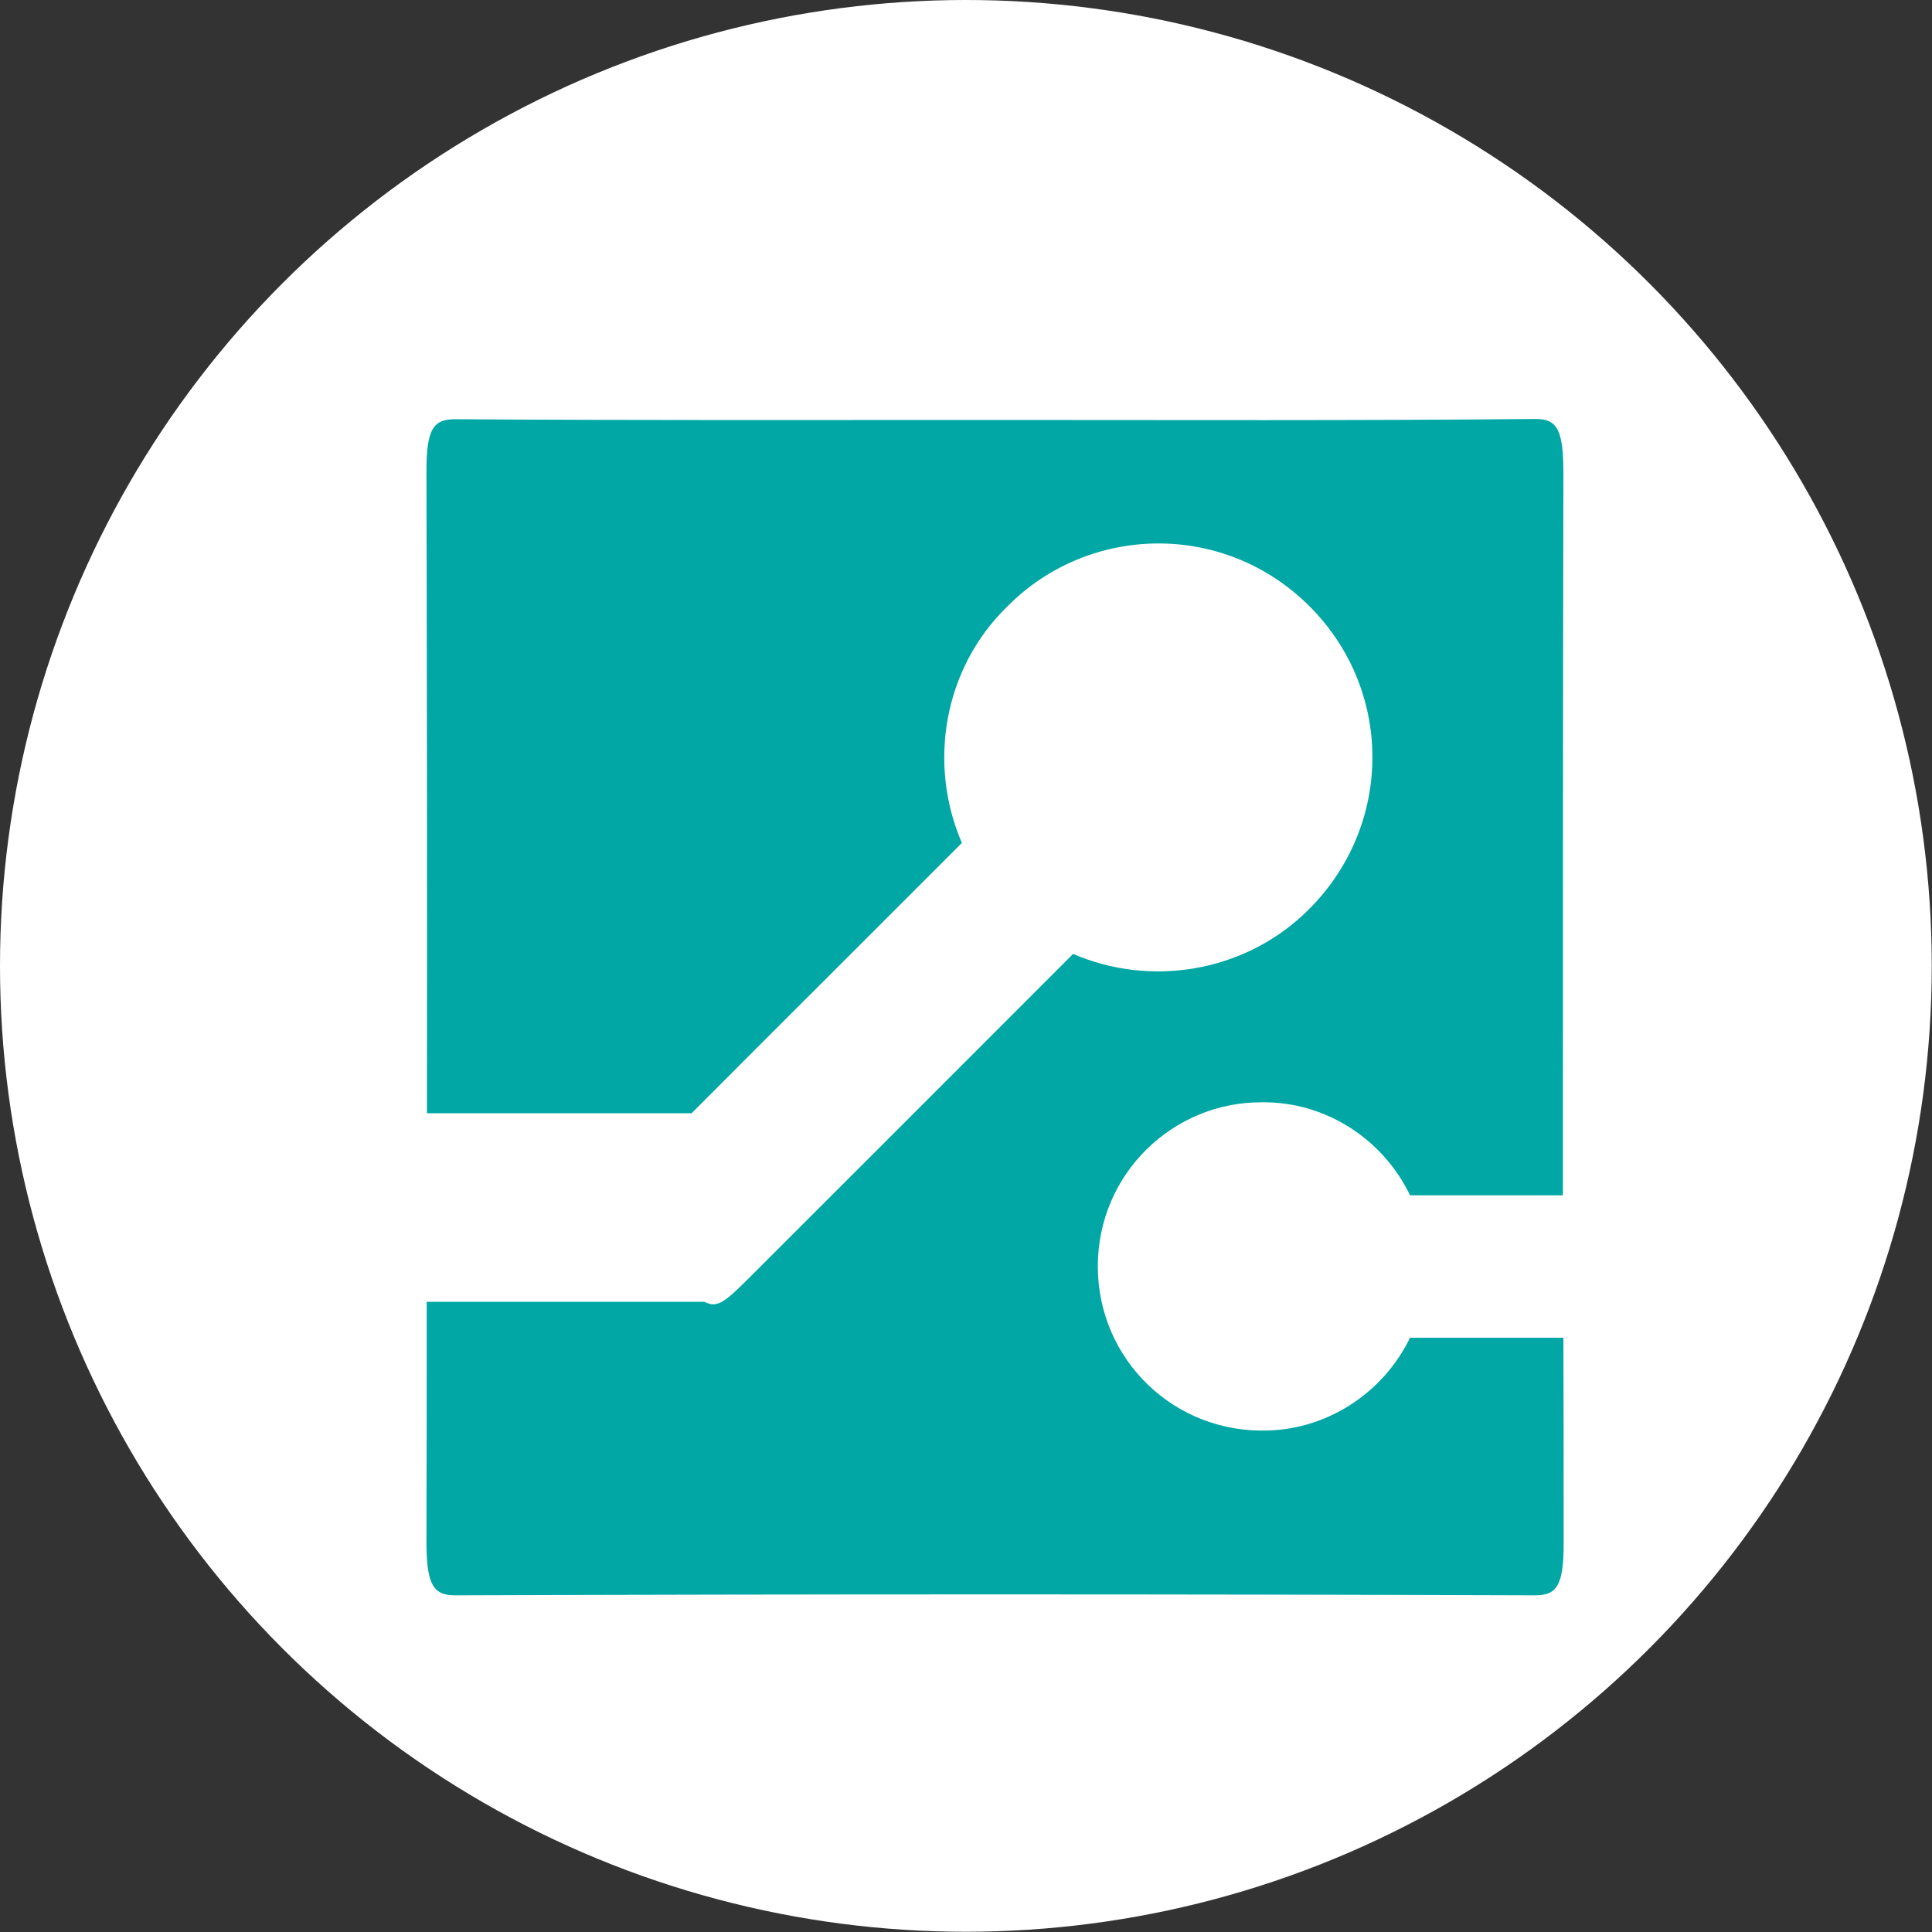 <?xml version="1.0" encoding="UTF-8"?>
<svg id="Layer_2" data-name="Layer 2" xmlns="http://www.w3.org/2000/svg" viewBox="0 0 77.47 77.47">
  <rect x="0" y="0" width="77.47" height="77.47" fill="#333333" stroke="none"/>
  <defs>
    <style>
      .cls-1 {
        fill: #fff;
      }

      .cls-2 {
        fill: #00a7a4;
      }
    </style>
  </defs>
  <g id="_レイヤー_1" data-name="レイヤー 1">
    <circle class="cls-1" cx="38.73" cy="38.73" r="38.73"/>
    <path class="cls-2" d="M56.54,53.64c-1.05,2.17-3.24,3.64-5.67,3.72-3.77.14-6.84-2.83-6.85-6.57,0-3.74,3.03-6.61,6.58-6.59,2.58-.03,4.87,1.5,5.94,3.73,1.99,0,3.99,0,5.98,0,.05,0,.1,0,.15,0,0-9.65,0-19.29.02-28.94,0-1.72-.23-2.2-1.12-2.19-7.2.07-14.4.04-21.6.04-7.24,0-14.47.02-21.71-.03-.85,0-1.17.33-1.16,2.13.02,8.57.03,17.14.02,25.7h10.61c2.19-2.2,4.39-4.39,6.59-6.59,1.42-1.42,2.83-2.83,4.25-4.25-1.37-3.17-.74-6.99,1.82-9.48,3.25-3.29,8.68-3.45,12.13,0,3.44,3.45,3.34,9.01-.26,12.36-2.47,2.3-6.13,2.91-9.23,1.57-4.34,4.35-8.69,8.69-13.04,13.04-.89.88-1.22,1.19-1.74.91h-11.14c0,3.19,0,6.38-.01,9.57,0,1.72.24,2.2,1.14,2.2,14.44-.05,28.87-.05,43.31,0,.86,0,1.16-.36,1.15-2.14,0-2.73,0-5.46-.01-8.19-2.05,0-4.09,0-6.14,0Z"/>
  </g>
</svg>